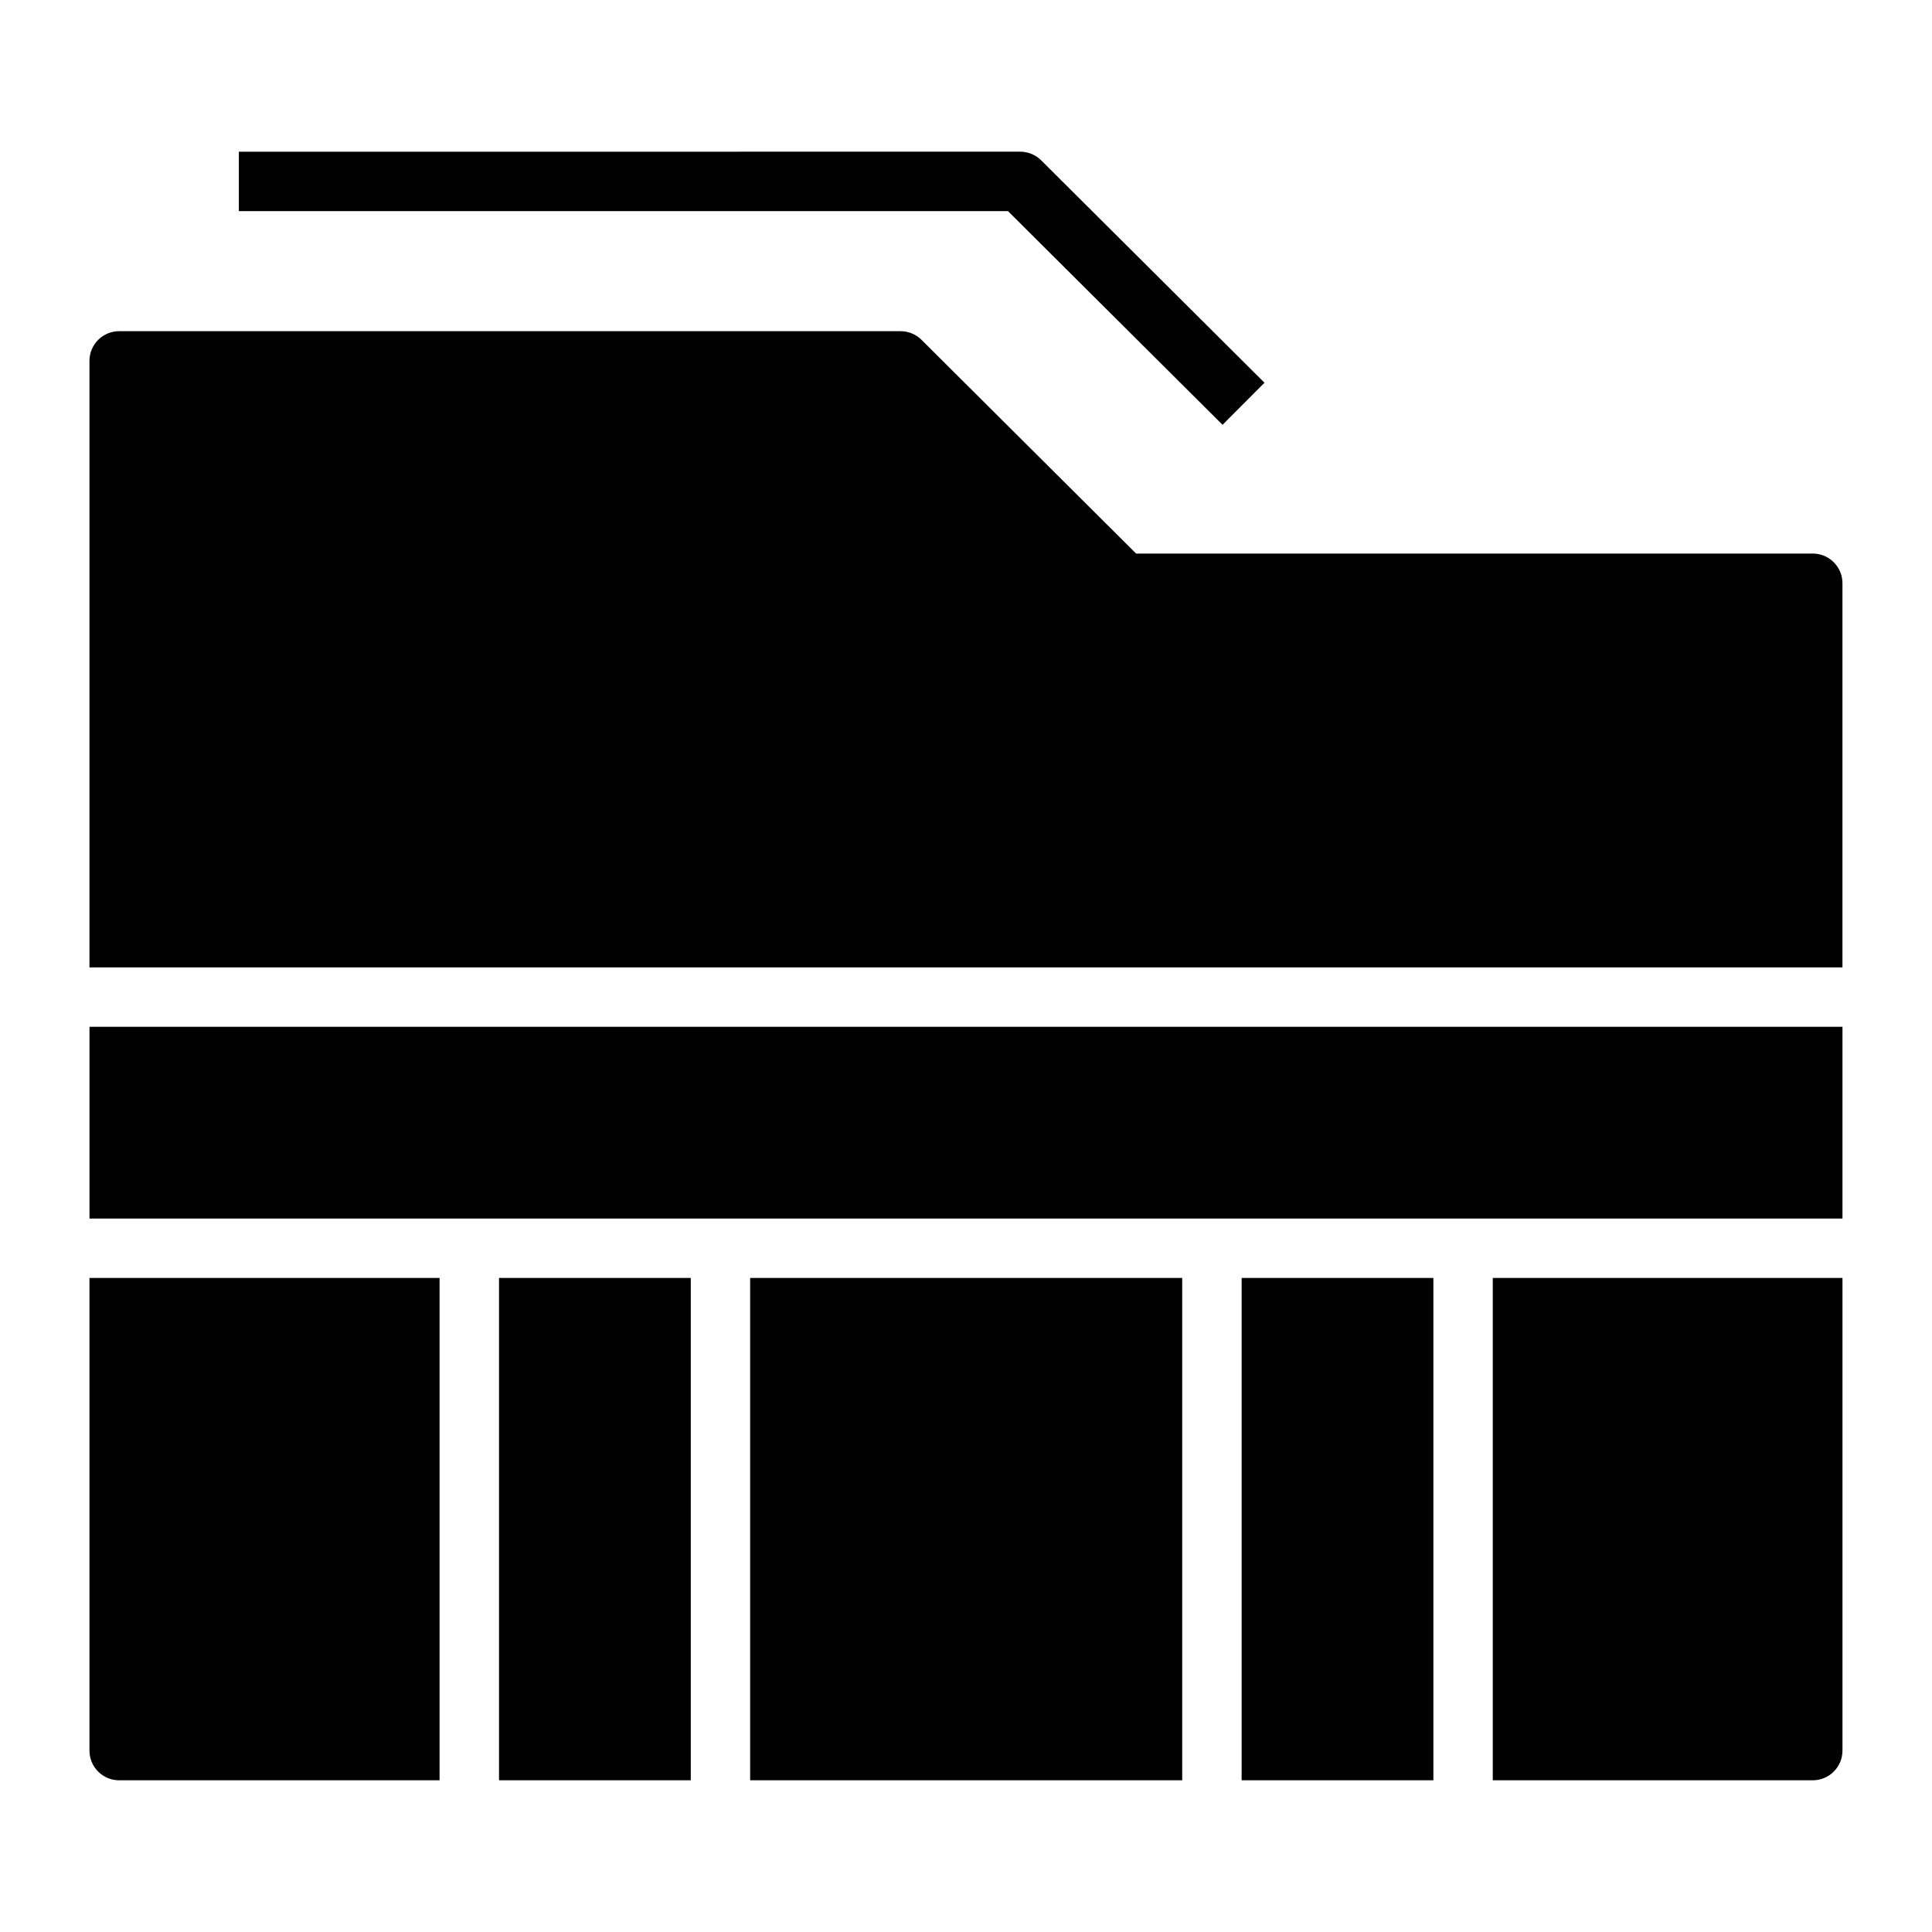 <?xml version="1.0" encoding="UTF-8"?>
<!-- Uploaded to: ICON Repo, www.svgrepo.com, Generator: ICON Repo Mixer Tools -->
<svg fill="#000000" width="800px" height="800px" version="1.1" viewBox="144 144 512 512" xmlns="http://www.w3.org/2000/svg">
 <path d="m467.99 256.58-56.863-56.633h-203.83v-15.742l207.08-0.004c2.082 0 4.078 0.824 5.555 2.297l59.168 58.93zm5.055 226.09v133.12l50.816 0.004v-133.12zm-196.8 0v133.12l50.816 0.004v-133.12zm356.03-66.562-464.56 0.004v50.816h464.56zm-174.98 66.566h-114.5v133.12h114.5zm82.305 0v133.12h84.801c4.348 0 7.871-3.523 7.871-7.871v-125.25zm-279.11 0h-92.781v125.25c0 4.348 3.523 7.871 7.871 7.871h84.91zm371.78-82.305v-101.8c0-4.348-3.523-7.871-7.871-7.871h-179.32l-56.863-56.637c-1.473-1.469-3.473-2.293-5.555-2.293h-207.08c-4.348 0-7.871 3.523-7.871 7.871v160.73z"/>
</svg>